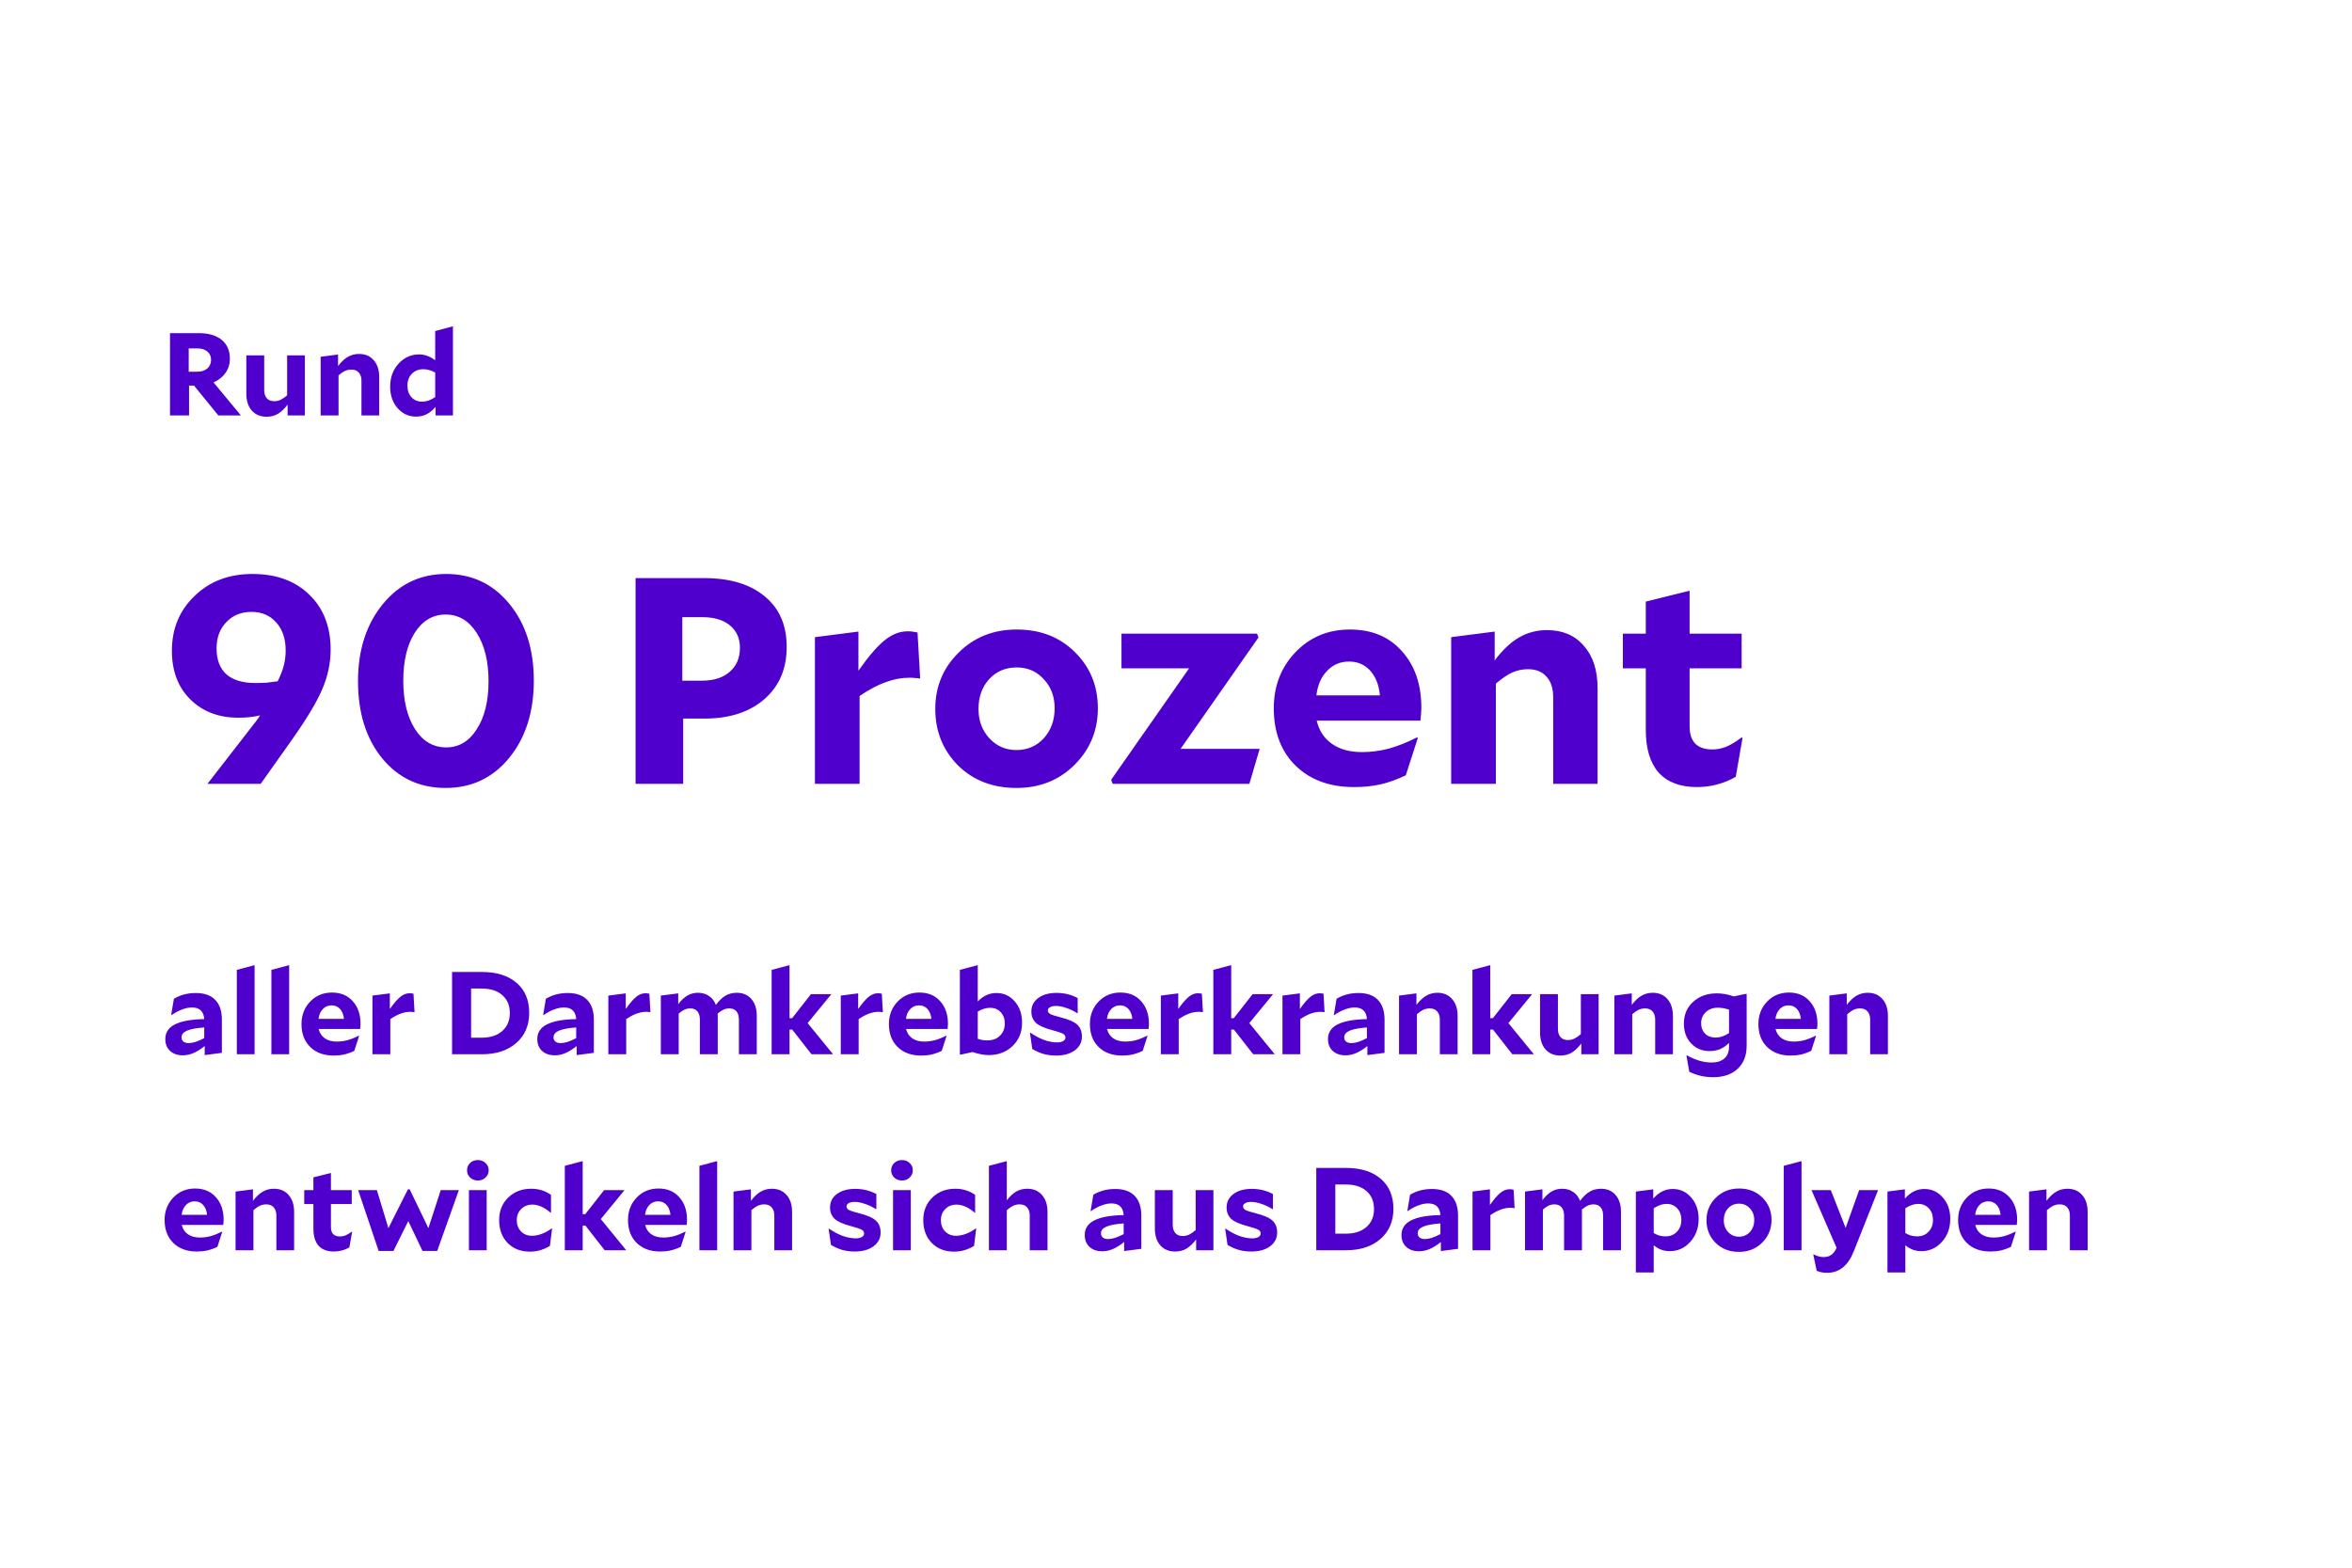 <svg width="1200" height="800" viewBox="0 0 1200 800" fill="none" xmlns="http://www.w3.org/2000/svg">
<path d="M92.62 529.36C92.62 530.28 92.94 531 93.58 531.52C94.22 532.04 95.12 532.3 96.28 532.3C97.32 532.3 98.48 532.1 99.76 531.7C101.08 531.26 102.56 530.62 104.2 529.78V524.32C100.28 524.6 97.36 525.14 95.44 525.94C93.56 526.74 92.62 527.88 92.62 529.36ZM113.2 537.28L104.44 538.42V533.8C102.44 535.4 100.52 536.6 98.68 537.4C96.88 538.16 95.08 538.54 93.28 538.54C90.6 538.54 88.44 537.8 86.8 536.32C85.16 534.8 84.34 532.78 84.34 530.26C84.34 526.9 85.98 524.4 89.26 522.76C92.54 521.08 97.52 520.18 104.2 520.06C104.08 518.1 103.5 516.62 102.46 515.62C101.42 514.62 99.92 514.12 97.96 514.12C96.36 514.12 94.68 514.46 92.92 515.14C91.16 515.78 89.36 516.74 87.52 518.02L87.34 517.9L88.72 509.68C90.4 508.68 92.16 507.94 94 507.46C95.84 506.98 97.8 506.74 99.88 506.74C104.24 506.74 107.54 507.9 109.78 510.22C112.06 512.54 113.2 515.92 113.2 520.36V537.28ZM129.89 538H120.83V494.92L129.89 492.52V538ZM147.527 538H138.467V494.92L147.527 492.52V538ZM169.184 513.04C167.384 513.04 165.884 513.68 164.684 514.96C163.484 516.2 162.764 517.86 162.524 519.94H175.484C175.284 517.82 174.624 516.14 173.504 514.9C172.384 513.66 170.944 513.04 169.184 513.04ZM183.224 528.64L180.764 536.26C178.924 537.14 177.184 537.76 175.544 538.12C173.944 538.48 172.164 538.66 170.204 538.66C165.244 538.66 161.264 537.2 158.264 534.28C155.304 531.36 153.824 527.46 153.824 522.58C153.824 518.06 155.284 514.26 158.204 511.18C161.164 508.06 164.884 506.5 169.364 506.5C173.844 506.5 177.384 507.98 179.984 510.94C182.624 513.86 183.944 517.72 183.944 522.52C183.944 522.76 183.924 523.12 183.884 523.6C183.844 524.08 183.804 524.58 183.764 525.1H162.584C163.064 527.14 164.104 528.72 165.704 529.84C167.304 530.96 169.344 531.52 171.824 531.52C173.664 531.52 175.504 531.28 177.344 530.8C179.184 530.28 181.084 529.52 183.044 528.52L183.224 528.64ZM209.344 516.34C207.704 516.34 206.084 516.64 204.484 517.24C202.884 517.8 201.104 518.74 199.144 520.06V538H190.024V508.06L198.904 506.92V514.9C201.024 511.9 202.824 509.82 204.304 508.66C205.784 507.46 207.344 506.86 208.984 506.86C209.304 506.86 209.604 506.88 209.884 506.92C210.164 506.96 210.524 507.02 210.964 507.1L211.504 516.52C211.144 516.44 210.784 516.4 210.424 516.4C210.104 516.36 209.744 516.34 209.344 516.34ZM260.106 517C260.106 513.08 258.826 510.02 256.266 507.82C253.746 505.58 250.226 504.46 245.706 504.46H240.366V529.54H245.826C250.186 529.54 253.646 528.42 256.206 526.18C258.806 523.9 260.106 520.84 260.106 517ZM245.826 538H230.646V496H245.826C253.386 496 259.306 497.86 263.586 501.58C267.866 505.26 270.006 510.36 270.006 516.88C270.006 523.28 267.806 528.4 263.406 532.24C259.046 536.08 253.186 538 245.826 538ZM282.405 529.36C282.405 530.28 282.725 531 283.365 531.52C284.005 532.04 284.905 532.3 286.065 532.3C287.105 532.3 288.265 532.1 289.545 531.7C290.865 531.26 292.345 530.62 293.985 529.78V524.32C290.065 524.6 287.145 525.14 285.225 525.94C283.345 526.74 282.405 527.88 282.405 529.36ZM302.985 537.28L294.225 538.42V533.8C292.225 535.4 290.305 536.6 288.465 537.4C286.665 538.16 284.865 538.54 283.065 538.54C280.385 538.54 278.225 537.8 276.585 536.32C274.945 534.8 274.125 532.78 274.125 530.26C274.125 526.9 275.765 524.4 279.045 522.76C282.325 521.08 287.305 520.18 293.985 520.06C293.865 518.1 293.285 516.62 292.245 515.62C291.205 514.62 289.705 514.12 287.745 514.12C286.145 514.12 284.465 514.46 282.705 515.14C280.945 515.78 279.145 516.74 277.305 518.02L277.125 517.9L278.505 509.68C280.185 508.68 281.945 507.94 283.785 507.46C285.625 506.98 287.585 506.74 289.665 506.74C294.025 506.74 297.325 507.9 299.565 510.22C301.845 512.54 302.985 515.92 302.985 520.36V537.28ZM329.695 516.34C328.055 516.34 326.435 516.64 324.835 517.24C323.235 517.8 321.455 518.74 319.495 520.06V538H310.375V508.06L319.255 506.92V514.9C321.375 511.9 323.175 509.82 324.655 508.66C326.135 507.46 327.695 506.86 329.335 506.86C329.655 506.86 329.955 506.88 330.235 506.92C330.515 506.96 330.875 507.02 331.315 507.1L331.855 516.52C331.495 516.44 331.135 516.4 330.775 516.4C330.455 516.36 330.095 516.34 329.695 516.34ZM352.213 514.6C351.173 514.6 350.193 514.8 349.273 515.2C348.393 515.6 347.393 516.28 346.273 517.24V538H337.153V508.06L346.033 506.92V512.44C347.593 510.4 349.173 508.92 350.773 508C352.373 507.08 354.153 506.62 356.113 506.62C358.273 506.62 360.133 507.16 361.693 508.24C363.293 509.28 364.473 510.8 365.233 512.8C366.873 510.6 368.533 509.02 370.213 508.06C371.893 507.1 373.793 506.62 375.913 506.62C379.033 506.62 381.513 507.68 383.353 509.8C385.193 511.92 386.113 514.8 386.113 518.44V538H376.993V520.3C376.993 518.5 376.573 517.1 375.733 516.1C374.893 515.1 373.693 514.6 372.133 514.6C371.093 514.6 370.113 514.8 369.193 515.2C368.313 515.6 367.293 516.28 366.133 517.24C366.173 517.4 366.193 517.56 366.193 517.72C366.193 517.88 366.193 518.12 366.193 518.44V538H357.073V520.3C357.073 518.5 356.653 517.1 355.813 516.1C354.973 515.1 353.773 514.6 352.213 514.6ZM424.896 538H414.036L404.196 525.4H402.816V538H393.696V494.92L402.816 492.52V519.58H404.136L413.736 507.34H424.056V507.46L412.056 522.1L424.896 537.82V538ZM448.289 516.34C446.649 516.34 445.029 516.64 443.429 517.24C441.829 517.8 440.049 518.74 438.089 520.06V538H428.969V508.06L437.849 506.92V514.9C439.969 511.9 441.769 509.82 443.249 508.66C444.729 507.46 446.289 506.86 447.929 506.86C448.249 506.86 448.549 506.88 448.829 506.92C449.109 506.96 449.469 507.02 449.909 507.1L450.449 516.52C450.089 516.44 449.729 516.4 449.369 516.4C449.049 516.36 448.689 516.34 448.289 516.34ZM468.891 513.04C467.091 513.04 465.591 513.68 464.391 514.96C463.191 516.2 462.471 517.86 462.231 519.94H475.191C474.991 517.82 474.331 516.14 473.211 514.9C472.091 513.66 470.651 513.04 468.891 513.04ZM482.931 528.64L480.471 536.26C478.631 537.14 476.891 537.76 475.251 538.12C473.651 538.48 471.871 538.66 469.911 538.66C464.951 538.66 460.971 537.2 457.971 534.28C455.011 531.36 453.531 527.46 453.531 522.58C453.531 518.06 454.991 514.26 457.911 511.18C460.871 508.06 464.591 506.5 469.071 506.5C473.551 506.5 477.091 507.98 479.691 510.94C482.331 513.86 483.651 517.72 483.651 522.52C483.651 522.76 483.631 523.12 483.591 523.6C483.551 524.08 483.511 524.58 483.471 525.1H462.291C462.771 527.14 463.811 528.72 465.411 529.84C467.011 530.96 469.051 531.52 471.531 531.52C473.371 531.52 475.211 531.28 477.051 530.8C478.891 530.28 480.791 529.52 482.751 528.52L482.931 528.64ZM521.471 521.86C521.471 526.7 519.851 530.68 516.611 533.8C513.371 536.88 509.311 538.42 504.431 538.42C503.111 538.42 501.791 538.28 500.471 538C499.151 537.76 497.731 537.38 496.211 536.86L490.511 538.12H489.731V494.92L498.851 492.52V511.06C500.291 509.58 501.771 508.5 503.291 507.82C504.811 507.1 506.511 506.74 508.391 506.74C512.151 506.74 515.271 508.18 517.751 511.06C520.231 513.9 521.471 517.5 521.471 521.86ZM503.831 530.92C506.431 530.92 508.551 530.12 510.191 528.52C511.831 526.92 512.651 524.84 512.651 522.28C512.651 519.88 511.951 517.96 510.551 516.52C509.191 515.04 507.391 514.3 505.151 514.3C504.071 514.3 503.031 514.46 502.031 514.78C501.031 515.06 499.971 515.54 498.851 516.22V530.08C499.611 530.36 500.391 530.58 501.191 530.74C502.031 530.86 502.911 530.92 503.831 530.92ZM541.144 519.16C545.264 520.2 548.104 521.46 549.664 522.94C551.224 524.42 552.004 526.44 552.004 529C552.004 531.88 550.784 534.22 548.344 536.02C545.944 537.78 542.764 538.66 538.804 538.66C536.604 538.66 534.524 538.4 532.564 537.88C530.604 537.32 528.644 536.46 526.684 535.3L525.484 527.08L525.664 526.96C527.984 528.56 530.304 529.8 532.624 530.68C534.984 531.52 537.224 531.94 539.344 531.94C540.624 531.94 541.644 531.72 542.404 531.28C543.204 530.8 543.604 530.2 543.604 529.48C543.604 528.64 543.164 527.98 542.284 527.5C541.404 527.02 539.604 526.42 536.884 525.7C532.884 524.66 530.104 523.42 528.544 521.98C526.984 520.5 526.204 518.58 526.204 516.22C526.204 513.34 527.364 511.04 529.684 509.32C532.044 507.56 535.184 506.68 539.104 506.68C541.024 506.68 542.884 506.9 544.684 507.34C546.484 507.78 548.204 508.44 549.844 509.32V517L549.664 517.06C547.864 515.9 545.984 515 544.024 514.36C542.104 513.68 540.344 513.34 538.744 513.34C537.464 513.34 536.444 513.56 535.684 514C534.964 514.4 534.604 514.94 534.604 515.62C534.604 516.38 535.024 517 535.864 517.48C536.704 517.92 538.464 518.48 541.144 519.16ZM571.43 513.04C569.63 513.04 568.13 513.68 566.93 514.96C565.73 516.2 565.01 517.86 564.77 519.94H577.73C577.53 517.82 576.87 516.14 575.75 514.9C574.63 513.66 573.19 513.04 571.43 513.04ZM585.47 528.64L583.01 536.26C581.17 537.14 579.43 537.76 577.79 538.12C576.19 538.48 574.41 538.66 572.45 538.66C567.49 538.66 563.51 537.2 560.51 534.28C557.55 531.36 556.07 527.46 556.07 522.58C556.07 518.06 557.53 514.26 560.45 511.18C563.41 508.06 567.13 506.5 571.61 506.5C576.09 506.5 579.63 507.98 582.23 510.94C584.87 513.86 586.19 517.72 586.19 522.52C586.19 522.76 586.17 523.12 586.13 523.6C586.09 524.08 586.05 524.58 586.01 525.1H564.83C565.31 527.14 566.35 528.72 567.95 529.84C569.55 530.96 571.59 531.52 574.07 531.52C575.91 531.52 577.75 531.28 579.59 530.8C581.43 530.28 583.33 529.52 585.29 528.52L585.47 528.64ZM611.59 516.34C609.95 516.34 608.33 516.64 606.73 517.24C605.13 517.8 603.35 518.74 601.39 520.06V538H592.27V508.06L601.15 506.92V514.9C603.27 511.9 605.07 509.82 606.55 508.66C608.03 507.46 609.59 506.86 611.23 506.86C611.55 506.86 611.85 506.88 612.13 506.92C612.41 506.96 612.77 507.02 613.21 507.1L613.75 516.52C613.39 516.44 613.03 516.4 612.67 516.4C612.35 516.36 611.99 516.34 611.59 516.34ZM650.247 538H639.387L629.547 525.4H628.167V538H619.047V494.92L628.167 492.52V519.58H629.487L639.087 507.34H649.407V507.46L637.407 522.1L650.247 537.82V538ZM673.641 516.34C672.001 516.34 670.381 516.64 668.781 517.24C667.181 517.8 665.401 518.74 663.441 520.06V538H654.321V508.06L663.201 506.92V514.9C665.321 511.9 667.121 509.82 668.601 508.66C670.081 507.46 671.641 506.86 673.281 506.86C673.601 506.86 673.901 506.88 674.181 506.92C674.461 506.96 674.821 507.02 675.261 507.1L675.801 516.52C675.441 516.44 675.081 516.4 674.721 516.4C674.401 516.36 674.041 516.34 673.641 516.34ZM685.823 529.36C685.823 530.28 686.143 531 686.783 531.52C687.423 532.04 688.323 532.3 689.483 532.3C690.523 532.3 691.683 532.1 692.963 531.7C694.283 531.26 695.763 530.62 697.403 529.78V524.32C693.483 524.6 690.563 525.14 688.643 525.94C686.763 526.74 685.823 527.88 685.823 529.36ZM706.403 537.28L697.643 538.42V533.8C695.643 535.4 693.723 536.6 691.883 537.4C690.083 538.16 688.283 538.54 686.483 538.54C683.803 538.54 681.643 537.8 680.003 536.32C678.363 534.8 677.543 532.78 677.543 530.26C677.543 526.9 679.183 524.4 682.463 522.76C685.743 521.08 690.723 520.18 697.403 520.06C697.283 518.1 696.703 516.62 695.663 515.62C694.623 514.62 693.123 514.12 691.163 514.12C689.563 514.12 687.883 514.46 686.123 515.14C684.363 515.78 682.563 516.74 680.723 518.02L680.543 517.9L681.923 509.68C683.603 508.68 685.363 507.94 687.203 507.46C689.043 506.98 691.003 506.74 693.083 506.74C697.443 506.74 700.743 507.9 702.983 510.22C705.263 512.54 706.403 515.92 706.403 520.36V537.28ZM729.453 514.6C728.333 514.6 727.273 514.82 726.273 515.26C725.313 515.7 724.193 516.46 722.913 517.54V538H713.793V508.06L722.673 506.92V512.8C724.313 510.64 725.973 509.08 727.653 508.12C729.373 507.12 731.273 506.62 733.353 506.62C736.513 506.62 739.013 507.68 740.853 509.8C742.733 511.92 743.673 514.8 743.673 518.44V538H734.613V520.3C734.613 518.5 734.153 517.1 733.233 516.1C732.353 515.1 731.093 514.6 729.453 514.6ZM782.435 538H771.575L761.735 525.4H760.355V538H751.235V494.92L760.355 492.52V519.58H761.675L771.275 507.34H781.595V507.46L769.595 522.1L782.435 537.82V538ZM815.615 538H806.795V532.48C805.155 534.64 803.495 536.22 801.815 537.22C800.135 538.18 798.215 538.66 796.055 538.66C792.895 538.66 790.375 537.6 788.495 535.48C786.655 533.36 785.735 530.48 785.735 526.84V507.34H794.855V524.98C794.855 526.82 795.295 528.24 796.175 529.24C797.055 530.24 798.315 530.74 799.955 530.74C801.075 530.74 802.135 530.52 803.135 530.08C804.135 529.6 805.275 528.82 806.555 527.74V507.34H815.615V538ZM839.317 514.6C838.197 514.6 837.137 514.82 836.137 515.26C835.177 515.7 834.057 516.46 832.777 517.54V538H823.657V508.06L832.537 506.92V512.8C834.177 510.64 835.837 509.08 837.517 508.12C839.237 507.12 841.137 506.62 843.217 506.62C846.377 506.62 848.877 507.68 850.717 509.8C852.597 511.92 853.537 514.8 853.537 518.44V538H844.477V520.3C844.477 518.5 844.017 517.1 843.097 516.1C842.217 515.1 840.957 514.6 839.317 514.6ZM867.938 522.16C867.938 524.36 868.618 526.14 869.978 527.5C871.338 528.82 873.098 529.48 875.258 529.48C876.418 529.48 877.538 529.3 878.618 528.94C879.738 528.58 880.918 528 882.158 527.2V515.26C881.118 514.9 880.138 514.64 879.218 514.48C878.298 514.32 877.358 514.24 876.398 514.24C873.958 514.24 871.938 514.98 870.338 516.46C868.738 517.94 867.938 519.84 867.938 522.16ZM874.058 549.7C871.898 549.7 869.838 549.48 867.878 549.04C865.918 548.6 863.918 547.9 861.878 546.94L860.438 538.72L860.618 538.54C863.178 539.9 865.418 540.84 867.338 541.36C869.258 541.92 871.258 542.2 873.338 542.2C876.098 542.2 878.258 541.5 879.818 540.1C881.378 538.7 882.158 536.72 882.158 534.16V532.24C880.638 533.68 879.078 534.74 877.478 535.42C875.878 536.06 874.138 536.38 872.258 536.38C868.458 536.38 865.318 535.08 862.838 532.48C860.358 529.84 859.118 526.48 859.118 522.4C859.118 517.8 860.698 514.08 863.858 511.24C867.018 508.36 871.038 506.92 875.918 506.92C877.278 506.92 878.658 507.04 880.058 507.28C881.458 507.52 882.978 507.92 884.618 508.48L890.438 507.22H891.158V533.56C891.158 538.6 889.638 542.54 886.598 545.38C883.558 548.26 879.378 549.7 874.058 549.7ZM912.504 513.04C910.704 513.04 909.204 513.68 908.004 514.96C906.804 516.2 906.084 517.86 905.844 519.94H918.804C918.604 517.82 917.944 516.14 916.824 514.9C915.704 513.66 914.264 513.04 912.504 513.04ZM926.544 528.64L924.084 536.26C922.244 537.14 920.504 537.76 918.864 538.12C917.264 538.48 915.484 538.66 913.524 538.66C908.564 538.66 904.584 537.2 901.584 534.28C898.624 531.36 897.144 527.46 897.144 522.58C897.144 518.06 898.604 514.26 901.524 511.18C904.484 508.06 908.204 506.5 912.684 506.5C917.164 506.5 920.704 507.98 923.304 510.94C925.944 513.86 927.264 517.72 927.264 522.52C927.264 522.76 927.244 523.12 927.204 523.6C927.164 524.08 927.124 524.58 927.084 525.1H905.904C906.384 527.14 907.424 528.72 909.024 529.84C910.624 530.96 912.664 531.52 915.144 531.52C916.984 531.52 918.824 531.28 920.664 530.8C922.504 530.28 924.404 529.52 926.364 528.52L926.544 528.64ZM949.004 514.6C947.884 514.6 946.824 514.82 945.824 515.26C944.864 515.7 943.744 516.46 942.464 517.54V538H933.344V508.06L942.224 506.92V512.8C943.864 510.64 945.524 509.08 947.204 508.12C948.924 507.12 950.824 506.62 952.904 506.62C956.064 506.62 958.564 507.68 960.404 509.8C962.284 511.92 963.224 514.8 963.224 518.44V538H954.164V520.3C954.164 518.5 953.704 517.1 952.784 516.1C951.904 515.1 950.644 514.6 949.004 514.6ZM99.34 613.04C97.54 613.04 96.04 613.68 94.84 614.96C93.64 616.2 92.92 617.86 92.68 619.94H105.64C105.44 617.82 104.78 616.14 103.66 614.9C102.54 613.66 101.1 613.04 99.34 613.04ZM113.38 628.64L110.92 636.26C109.08 637.14 107.34 637.76 105.7 638.12C104.1 638.48 102.32 638.66 100.36 638.66C95.4 638.66 91.42 637.2 88.42 634.28C85.46 631.36 83.98 627.46 83.98 622.58C83.98 618.06 85.44 614.26 88.36 611.18C91.32 608.06 95.04 606.5 99.52 606.5C104 606.5 107.54 607.98 110.14 610.94C112.78 613.86 114.1 617.72 114.1 622.52C114.1 622.76 114.08 623.12 114.04 623.6C114 624.08 113.96 624.58 113.92 625.1H92.74C93.22 627.14 94.26 628.72 95.86 629.84C97.46 630.96 99.5 631.52 101.98 631.52C103.82 631.52 105.66 631.28 107.5 630.8C109.34 630.28 111.24 629.52 113.2 628.52L113.38 628.64ZM135.84 614.6C134.72 614.6 133.66 614.82 132.66 615.26C131.7 615.7 130.58 616.46 129.3 617.54V638H120.18V608.06L129.06 606.92V612.8C130.7 610.64 132.36 609.08 134.04 608.12C135.76 607.12 137.66 606.62 139.74 606.62C142.9 606.62 145.4 607.68 147.24 609.8C149.12 611.92 150.06 614.8 150.06 618.44V638H141V620.3C141 618.5 140.54 617.1 139.62 616.1C138.74 615.1 137.48 614.6 135.84 614.6ZM179.642 628.64L178.262 636.56C177.102 637.24 175.842 637.76 174.482 638.12C173.162 638.48 171.782 638.66 170.342 638.66C166.942 638.66 164.342 637.68 162.542 635.72C160.782 633.72 159.902 630.82 159.902 627.02V614.42H155.222V607.34H159.902V600.8L168.842 598.58V607.34H179.462V614.42H168.842V626.24C168.842 627.8 169.222 628.98 169.982 629.78C170.782 630.58 171.942 630.98 173.462 630.98C174.422 630.98 175.362 630.8 176.282 630.44C177.242 630.04 178.302 629.4 179.462 628.52L179.642 628.64ZM200.745 638.36H193.185L182.745 607.34H192.285L198.165 626.72L208.125 606.92H209.025L218.565 626.72L224.865 607.34H234.105L223.065 638.36H215.565L208.305 623.12L200.745 638.36ZM243.808 591.98C245.368 591.98 246.668 592.48 247.708 593.48C248.788 594.48 249.328 595.72 249.328 597.2C249.328 598.68 248.788 599.92 247.708 600.92C246.668 601.92 245.368 602.42 243.808 602.42C242.248 602.42 240.928 601.92 239.848 600.92C238.808 599.92 238.288 598.68 238.288 597.2C238.288 595.72 238.808 594.48 239.848 593.48C240.928 592.48 242.248 591.98 243.808 591.98ZM248.308 638H239.248V607.34H248.308V638ZM281.665 626.96L280.585 635.78C279.025 636.74 277.365 637.48 275.605 638C273.885 638.48 272.125 638.72 270.325 638.72C265.685 638.72 261.905 637.24 258.985 634.28C256.105 631.32 254.665 627.44 254.665 622.64C254.665 618 256.185 614.18 259.225 611.18C262.305 608.14 266.245 606.62 271.045 606.62C272.965 606.62 274.745 606.88 276.385 607.4C278.065 607.92 279.645 608.7 281.125 609.74V618.8L280.945 618.86C279.305 617.46 277.705 616.42 276.145 615.74C274.625 615.06 273.125 614.72 271.645 614.72C269.285 614.72 267.365 615.48 265.885 617C264.405 618.48 263.665 620.38 263.665 622.7C263.665 625.02 264.385 626.92 265.825 628.4C267.265 629.88 269.125 630.62 271.405 630.62C273.045 630.62 274.765 630.28 276.565 629.6C278.405 628.88 280.045 627.96 281.485 626.84L281.665 626.96ZM319.368 638H308.508L298.668 625.4H297.288V638H288.168V594.92L297.288 592.52V619.58H298.608L308.208 607.34H318.528V607.46L306.528 622.1L319.368 637.82V638ZM335.766 613.04C333.966 613.04 332.466 613.68 331.266 614.96C330.066 616.2 329.346 617.86 329.106 619.94H342.066C341.866 617.82 341.206 616.14 340.086 614.9C338.966 613.66 337.526 613.04 335.766 613.04ZM349.806 628.64L347.346 636.26C345.506 637.14 343.766 637.76 342.126 638.12C340.526 638.48 338.746 638.66 336.786 638.66C331.826 638.66 327.846 637.2 324.846 634.28C321.886 631.36 320.406 627.46 320.406 622.58C320.406 618.06 321.866 614.26 324.786 611.18C327.746 608.06 331.466 606.5 335.946 606.5C340.426 606.5 343.966 607.98 346.566 610.94C349.206 613.86 350.526 617.72 350.526 622.52C350.526 622.76 350.506 623.12 350.466 623.6C350.426 624.08 350.386 624.58 350.346 625.1H329.166C329.646 627.14 330.686 628.72 332.286 629.84C333.886 630.96 335.926 631.52 338.406 631.52C340.246 631.52 342.086 631.28 343.926 630.8C345.766 630.28 347.666 629.52 349.626 628.52L349.806 628.64ZM365.906 638H356.846V594.92L365.906 592.52V638ZM389.903 614.6C388.783 614.6 387.723 614.82 386.723 615.26C385.763 615.7 384.643 616.46 383.363 617.54V638H374.243V608.06L383.123 606.92V612.8C384.763 610.64 386.423 609.08 388.103 608.12C389.823 607.12 391.723 606.62 393.803 606.62C396.963 606.62 399.463 607.68 401.303 609.8C403.183 611.92 404.123 614.8 404.123 618.44V638H395.063V620.3C395.063 618.5 394.603 617.1 393.683 616.1C392.803 615.1 391.543 614.6 389.903 614.6ZM438.429 619.16C442.549 620.2 445.389 621.46 446.949 622.94C448.509 624.42 449.289 626.44 449.289 629C449.289 631.88 448.069 634.22 445.629 636.02C443.229 637.78 440.049 638.66 436.089 638.66C433.889 638.66 431.809 638.4 429.849 637.88C427.889 637.32 425.929 636.46 423.969 635.3L422.769 627.08L422.949 626.96C425.269 628.56 427.589 629.8 429.909 630.68C432.269 631.52 434.509 631.94 436.629 631.94C437.909 631.94 438.929 631.72 439.689 631.28C440.489 630.8 440.889 630.2 440.889 629.48C440.889 628.64 440.449 627.98 439.569 627.5C438.689 627.02 436.889 626.42 434.169 625.7C430.169 624.66 427.389 623.42 425.829 621.98C424.269 620.5 423.489 618.58 423.489 616.22C423.489 613.34 424.649 611.04 426.969 609.32C429.329 607.56 432.469 606.68 436.389 606.68C438.309 606.68 440.169 606.9 441.969 607.34C443.769 607.78 445.489 608.44 447.129 609.32V617L446.949 617.06C445.149 615.9 443.269 615 441.309 614.36C439.389 613.68 437.629 613.34 436.029 613.34C434.749 613.34 433.729 613.56 432.969 614C432.249 614.4 431.889 614.94 431.889 615.62C431.889 616.38 432.309 617 433.149 617.48C433.989 617.92 435.749 618.48 438.429 619.16ZM460.195 591.98C461.755 591.98 463.055 592.48 464.095 593.48C465.175 594.48 465.715 595.72 465.715 597.2C465.715 598.68 465.175 599.92 464.095 600.92C463.055 601.92 461.755 602.42 460.195 602.42C458.635 602.42 457.315 601.92 456.235 600.92C455.195 599.92 454.675 598.68 454.675 597.2C454.675 595.72 455.195 594.48 456.235 593.48C457.315 592.48 458.635 591.98 460.195 591.98ZM464.695 638H455.635V607.34H464.695V638ZM498.052 626.96L496.972 635.78C495.412 636.74 493.752 637.48 491.992 638C490.272 638.48 488.512 638.72 486.712 638.72C482.072 638.72 478.292 637.24 475.372 634.28C472.492 631.32 471.052 627.44 471.052 622.64C471.052 618 472.572 614.18 475.612 611.18C478.692 608.14 482.632 606.62 487.432 606.62C489.352 606.62 491.132 606.88 492.772 607.4C494.452 607.92 496.032 608.7 497.512 609.74V618.8L497.332 618.86C495.692 617.46 494.092 616.42 492.532 615.74C491.012 615.06 489.512 614.72 488.032 614.72C485.672 614.72 483.752 615.48 482.272 617C480.792 618.48 480.052 620.38 480.052 622.7C480.052 625.02 480.772 626.92 482.212 628.4C483.652 629.88 485.512 630.62 487.792 630.62C489.432 630.62 491.152 630.28 492.952 629.6C494.792 628.88 496.432 627.96 497.872 626.84L498.052 626.96ZM520.215 614.6C519.095 614.6 518.035 614.82 517.035 615.26C516.075 615.7 514.955 616.46 513.675 617.54V638H504.555V594.92L513.675 592.52V612.5C515.315 610.42 516.935 608.92 518.535 608C520.175 607.08 522.035 606.62 524.115 606.62C527.275 606.62 529.775 607.68 531.615 609.8C533.495 611.92 534.435 614.8 534.435 618.44V638H525.375V620.3C525.375 618.5 524.915 617.1 523.995 616.1C523.115 615.1 521.855 614.6 520.215 614.6ZM561.722 629.36C561.722 630.28 562.042 631 562.682 631.52C563.322 632.04 564.222 632.3 565.382 632.3C566.422 632.3 567.582 632.1 568.862 631.7C570.182 631.26 571.662 630.62 573.302 629.78V624.32C569.382 624.6 566.462 625.14 564.542 625.94C562.662 626.74 561.722 627.88 561.722 629.36ZM582.302 637.28L573.542 638.42V633.8C571.542 635.4 569.622 636.6 567.782 637.4C565.982 638.16 564.182 638.54 562.382 638.54C559.702 638.54 557.542 637.8 555.902 636.32C554.262 634.8 553.442 632.78 553.442 630.26C553.442 626.9 555.082 624.4 558.362 622.76C561.642 621.08 566.622 620.18 573.302 620.06C573.182 618.1 572.602 616.62 571.562 615.62C570.522 614.62 569.022 614.12 567.062 614.12C565.462 614.12 563.782 614.46 562.022 615.14C560.262 615.78 558.462 616.74 556.622 618.02L556.442 617.9L557.822 609.68C559.502 608.68 561.262 607.94 563.102 607.46C564.942 606.98 566.902 606.74 568.982 606.74C573.342 606.74 576.642 607.9 578.882 610.22C581.162 612.54 582.302 615.92 582.302 620.36V637.28ZM619.092 638H610.272V632.48C608.632 634.64 606.972 636.22 605.292 637.22C603.612 638.18 601.692 638.66 599.532 638.66C596.372 638.66 593.852 637.6 591.972 635.48C590.132 633.36 589.212 630.48 589.212 626.84V607.34H598.332V624.98C598.332 626.82 598.772 628.24 599.652 629.24C600.532 630.24 601.792 630.74 603.432 630.74C604.552 630.74 605.612 630.52 606.612 630.08C607.612 629.6 608.752 628.82 610.032 627.74V607.34H619.092V638ZM640.753 619.16C644.873 620.2 647.713 621.46 649.273 622.94C650.833 624.42 651.613 626.44 651.613 629C651.613 631.88 650.393 634.22 647.953 636.02C645.553 637.78 642.373 638.66 638.413 638.66C636.213 638.66 634.133 638.4 632.173 637.88C630.213 637.32 628.253 636.46 626.293 635.3L625.093 627.08L625.273 626.96C627.593 628.56 629.913 629.8 632.233 630.68C634.593 631.52 636.833 631.94 638.953 631.94C640.233 631.94 641.253 631.72 642.013 631.28C642.813 630.8 643.213 630.2 643.213 629.48C643.213 628.64 642.773 627.98 641.893 627.5C641.013 627.02 639.213 626.42 636.493 625.7C632.493 624.66 629.713 623.42 628.153 621.98C626.593 620.5 625.813 618.58 625.813 616.22C625.813 613.34 626.973 611.04 629.293 609.32C631.653 607.56 634.793 606.68 638.713 606.68C640.633 606.68 642.493 606.9 644.293 607.34C646.093 607.78 647.813 608.44 649.453 609.32V617L649.273 617.06C647.473 615.9 645.593 615 643.633 614.36C641.713 613.68 639.953 613.34 638.353 613.34C637.073 613.34 636.053 613.56 635.293 614C634.573 614.4 634.213 614.94 634.213 615.62C634.213 616.38 634.633 617 635.473 617.48C636.313 617.92 638.073 618.48 640.753 619.16ZM701.024 617C701.024 613.08 699.744 610.02 697.184 607.82C694.664 605.58 691.144 604.46 686.624 604.46H681.284V629.54H686.744C691.104 629.54 694.564 628.42 697.124 626.18C699.724 623.9 701.024 620.84 701.024 617ZM686.744 638H671.564V596H686.744C694.304 596 700.224 597.86 704.504 601.58C708.784 605.26 710.924 610.36 710.924 616.88C710.924 623.28 708.724 628.4 704.324 632.24C699.964 636.08 694.104 638 686.744 638ZM723.323 629.36C723.323 630.28 723.643 631 724.283 631.52C724.923 632.04 725.823 632.3 726.983 632.3C728.023 632.3 729.183 632.1 730.463 631.7C731.783 631.26 733.263 630.62 734.903 629.78V624.32C730.983 624.6 728.063 625.14 726.143 625.94C724.263 626.74 723.323 627.88 723.323 629.36ZM743.903 637.28L735.143 638.42V633.8C733.143 635.4 731.223 636.6 729.383 637.4C727.583 638.16 725.783 638.54 723.983 638.54C721.303 638.54 719.143 637.8 717.503 636.32C715.863 634.8 715.043 632.78 715.043 630.26C715.043 626.9 716.683 624.4 719.963 622.76C723.243 621.08 728.223 620.18 734.903 620.06C734.783 618.1 734.203 616.62 733.163 615.62C732.123 614.62 730.623 614.12 728.663 614.12C727.063 614.12 725.383 614.46 723.623 615.14C721.863 615.78 720.063 616.74 718.223 618.02L718.043 617.9L719.423 609.68C721.103 608.68 722.863 607.94 724.703 607.46C726.543 606.98 728.503 606.74 730.583 606.74C734.943 606.74 738.243 607.9 740.483 610.22C742.763 612.54 743.903 615.92 743.903 620.36V637.28ZM770.613 616.34C768.973 616.34 767.353 616.64 765.753 617.24C764.153 617.8 762.373 618.74 760.413 620.06V638H751.293V608.06L760.173 606.92V614.9C762.293 611.9 764.093 609.82 765.573 608.66C767.053 607.46 768.613 606.86 770.253 606.86C770.573 606.86 770.873 606.88 771.153 606.92C771.433 606.96 771.793 607.02 772.233 607.1L772.773 616.52C772.413 616.44 772.053 616.4 771.693 616.4C771.373 616.36 771.013 616.34 770.613 616.34ZM793.131 614.6C792.091 614.6 791.111 614.8 790.191 615.2C789.311 615.6 788.311 616.28 787.191 617.24V638H778.071V608.06L786.951 606.92V612.44C788.511 610.4 790.091 608.92 791.691 608C793.291 607.08 795.071 606.62 797.031 606.62C799.191 606.62 801.051 607.16 802.611 608.24C804.211 609.28 805.391 610.8 806.151 612.8C807.791 610.6 809.451 609.02 811.131 608.06C812.811 607.1 814.711 606.62 816.831 606.62C819.951 606.62 822.431 607.68 824.271 609.8C826.111 611.92 827.031 614.8 827.031 618.44V638H817.911V620.3C817.911 618.5 817.491 617.1 816.651 616.1C815.811 615.1 814.611 614.6 813.051 614.6C812.011 614.6 811.031 614.8 810.111 615.2C809.231 615.6 808.211 616.28 807.051 617.24C807.091 617.4 807.111 617.56 807.111 617.72C807.111 617.88 807.111 618.12 807.111 618.44V638H797.991V620.3C797.991 618.5 797.571 617.1 796.731 616.1C795.891 615.1 794.691 614.6 793.131 614.6ZM849.794 630.92C852.154 630.92 854.074 630.14 855.554 628.58C857.074 627.02 857.834 625 857.834 622.52C857.834 620.08 857.134 618.12 855.734 616.64C854.334 615.12 852.534 614.36 850.334 614.36C849.214 614.36 848.134 614.54 847.094 614.9C846.054 615.26 844.934 615.82 843.734 616.58V629.24C844.774 629.84 845.774 630.28 846.734 630.56C847.734 630.8 848.754 630.92 849.794 630.92ZM866.654 621.98C866.654 626.7 865.214 630.64 862.334 633.8C859.494 636.92 856.014 638.48 851.894 638.48C850.414 638.48 848.994 638.24 847.634 637.76C846.274 637.24 844.974 636.48 843.734 635.48V649.34H834.614V608.06L843.494 606.92V611.66C845.014 609.94 846.574 608.7 848.174 607.94C849.774 607.14 851.534 606.74 853.454 606.74C857.214 606.74 860.354 608.2 862.874 611.12C865.394 614 866.654 617.62 866.654 621.98ZM887.22 638.84C882.38 638.84 878.4 637.3 875.28 634.22C872.2 631.1 870.66 627.26 870.66 622.7C870.66 618.18 872.24 614.36 875.4 611.24C878.56 608.08 882.52 606.5 887.28 606.5C892.12 606.5 896.08 608.04 899.16 611.12C902.28 614.2 903.84 618.02 903.84 622.58C903.84 627.1 902.26 630.94 899.1 634.1C895.94 637.26 891.98 638.84 887.22 638.84ZM895.02 622.58C895.02 620.18 894.28 618.2 892.8 616.64C891.36 615.04 889.52 614.24 887.28 614.24C885 614.24 883.12 615.04 881.64 616.64C880.2 618.24 879.48 620.26 879.48 622.7C879.48 625.1 880.22 627.1 881.7 628.7C883.18 630.3 885.02 631.1 887.22 631.1C889.46 631.1 891.32 630.3 892.8 628.7C894.28 627.06 895.02 625.02 895.02 622.58ZM919.148 638H910.088V594.92L919.148 592.52V638ZM932.165 649.52C931.205 649.52 930.285 649.44 929.405 649.28C928.565 649.12 927.725 648.86 926.885 648.5L925.145 640.22L925.265 640.1C926.185 640.58 927.045 640.92 927.845 641.12C928.685 641.36 929.525 641.48 930.365 641.48C932.005 641.48 933.345 641.1 934.385 640.34C935.465 639.58 936.345 638.38 937.025 636.74L924.245 607.34H934.085L941.645 626.6L948.545 607.34H958.205L945.905 638.3C944.425 642.1 942.545 644.92 940.265 646.76C938.025 648.6 935.325 649.52 932.165 649.52ZM978.173 630.92C980.533 630.92 982.453 630.14 983.933 628.58C985.453 627.02 986.213 625 986.213 622.52C986.213 620.08 985.513 618.12 984.113 616.64C982.713 615.12 980.913 614.36 978.713 614.36C977.593 614.36 976.513 614.54 975.473 614.9C974.433 615.26 973.313 615.82 972.113 616.58V629.24C973.153 629.84 974.153 630.28 975.113 630.56C976.113 630.8 977.133 630.92 978.173 630.92ZM995.033 621.98C995.033 626.7 993.593 630.64 990.713 633.8C987.873 636.92 984.393 638.48 980.273 638.48C978.793 638.48 977.373 638.24 976.013 637.76C974.653 637.24 973.353 636.48 972.113 635.48V649.34H962.993V608.06L971.873 606.92V611.66C973.393 609.94 974.953 608.7 976.553 607.94C978.153 607.14 979.913 606.74 981.833 606.74C985.593 606.74 988.733 608.2 991.253 611.12C993.773 614 995.033 617.62 995.033 621.98ZM1014.4 613.04C1012.6 613.04 1011.1 613.68 1009.9 614.96C1008.7 616.2 1007.98 617.86 1007.74 619.94H1020.7C1020.5 617.82 1019.84 616.14 1018.72 614.9C1017.6 613.66 1016.16 613.04 1014.4 613.04ZM1028.44 628.64L1025.98 636.26C1024.14 637.14 1022.4 637.76 1020.76 638.12C1019.16 638.48 1017.38 638.66 1015.42 638.66C1010.46 638.66 1006.48 637.2 1003.48 634.28C1000.52 631.36 999.039 627.46 999.039 622.58C999.039 618.06 1000.5 614.26 1003.42 611.18C1006.38 608.06 1010.1 606.5 1014.58 606.5C1019.06 606.5 1022.6 607.98 1025.2 610.94C1027.84 613.86 1029.16 617.72 1029.16 622.52C1029.16 622.76 1029.14 623.12 1029.1 623.6C1029.06 624.08 1029.02 624.58 1028.98 625.1H1007.8C1008.28 627.14 1009.32 628.72 1010.92 629.84C1012.52 630.96 1014.56 631.52 1017.04 631.52C1018.88 631.52 1020.72 631.28 1022.56 630.8C1024.4 630.28 1026.3 629.52 1028.26 628.52L1028.44 628.64ZM1050.9 614.6C1049.78 614.6 1048.72 614.82 1047.72 615.26C1046.76 615.7 1045.64 616.46 1044.36 617.54V638H1035.24V608.06L1044.12 606.92V612.8C1045.76 610.64 1047.42 609.08 1049.1 608.12C1050.82 607.12 1052.72 606.62 1054.8 606.62C1057.96 606.62 1060.46 607.68 1062.3 609.8C1064.18 611.92 1065.12 614.8 1065.12 618.44V638H1056.06V620.3C1056.06 618.5 1055.6 617.1 1054.68 616.1C1053.8 615.1 1052.54 614.6 1050.9 614.6Z" fill="#5000CD"/>
<path d="M148 378.85L133 400H105.85L130.75 367.9C131.05 367.5 131.45 366.95 131.95 366.25C132.45 365.45 132.7 365.05 132.7 365.05C131.1 365.45 129.4 365.75 127.6 365.95C125.8 366.15 123.8 366.25 121.6 366.25C111.6 366.25 103.45 363.15 97.15 356.95C90.85 350.75 87.7 342.45 87.7 332.05C87.7 320.85 91.55 311.55 99.25 304.15C106.95 296.65 116.8 292.9 128.8 292.9C141 292.9 150.7 296.45 157.9 303.55C165.1 310.55 168.7 319.9 168.7 331.6C168.7 338.4 167.25 345.15 164.35 351.85C161.55 358.45 156.1 367.45 148 378.85ZM110.5 330.85C110.5 336.65 112.15 341.05 115.45 344.05C118.85 347.05 123.8 348.55 130.3 348.55C132.2 348.55 134.05 348.5 135.85 348.4C137.75 348.2 139.7 347.95 141.7 347.65C143.2 344.55 144.25 341.8 144.85 339.4C145.45 337 145.75 334.5 145.75 331.9C145.75 326 144.15 321.25 140.95 317.65C137.75 314.05 133.55 312.25 128.35 312.25C123.05 312.25 118.75 314 115.45 317.5C112.15 320.9 110.5 325.35 110.5 330.85ZM272.357 347.35C272.357 363.35 268.157 376.5 259.757 386.8C251.357 397 240.557 402.1 227.357 402.1C214.057 402.1 203.257 397.05 194.957 386.95C186.757 376.85 182.657 363.75 182.657 347.65C182.657 331.75 186.857 318.65 195.257 308.35C203.657 298.05 214.457 292.9 227.657 292.9C240.857 292.9 251.607 298 259.907 308.2C268.207 318.3 272.357 331.35 272.357 347.35ZM227.357 313.6C220.857 313.6 215.607 316.7 211.607 322.9C207.707 329.1 205.757 337.25 205.757 347.35C205.757 357.55 207.757 365.8 211.757 372.1C215.757 378.3 221.057 381.4 227.657 381.4C234.157 381.4 239.357 378.3 243.257 372.1C247.257 365.9 249.257 357.75 249.257 347.65C249.257 337.55 247.257 329.35 243.257 323.05C239.257 316.75 233.957 313.6 227.357 313.6ZM358.47 314.95H348.12V347.35H358.17C364.17 347.35 368.87 345.85 372.27 342.85C375.77 339.85 377.52 335.75 377.52 330.55C377.52 325.75 375.82 321.95 372.42 319.15C369.02 316.35 364.37 314.95 358.47 314.95ZM401.37 330.1C401.37 341.3 397.57 350.2 389.97 356.8C382.37 363.4 372.17 366.7 359.37 366.7H348.57V400H324.27V295H359.07C372.37 295 382.72 298.1 390.12 304.3C397.62 310.4 401.37 319 401.37 330.1ZM464.08 345.85C459.98 345.85 455.93 346.6 451.93 348.1C447.93 349.5 443.48 351.85 438.58 355.15V400H415.78V325.15L437.98 322.3V342.25C443.28 334.75 447.78 329.55 451.48 326.65C455.18 323.65 459.08 322.15 463.18 322.15C463.98 322.15 464.73 322.2 465.43 322.3C466.13 322.4 467.03 322.55 468.13 322.75L469.48 346.3C468.58 346.1 467.68 346 466.78 346C465.98 345.9 465.08 345.85 464.08 345.85ZM518.584 402.1C506.484 402.1 496.534 398.25 488.734 390.55C481.034 382.75 477.184 373.15 477.184 361.75C477.184 350.45 481.134 340.9 489.034 333.1C496.934 325.2 506.834 321.25 518.734 321.25C530.834 321.25 540.734 325.1 548.434 332.8C556.234 340.5 560.134 350.05 560.134 361.45C560.134 372.75 556.184 382.35 548.284 390.25C540.384 398.15 530.484 402.1 518.584 402.1ZM538.084 361.45C538.084 355.45 536.234 350.5 532.534 346.6C528.934 342.6 524.334 340.6 518.734 340.6C513.034 340.6 508.334 342.6 504.634 346.6C501.034 350.6 499.234 355.65 499.234 361.75C499.234 367.75 501.084 372.75 504.784 376.75C508.484 380.75 513.084 382.75 518.584 382.75C524.184 382.75 528.834 380.75 532.534 376.75C536.234 372.65 538.084 367.55 538.084 361.45ZM642.684 382.15L637.434 400H567.684L566.934 397.9L606.684 341.05H572.184V323.35H641.334L642.084 325.3L602.334 382.15H642.684ZM688.289 337.6C683.789 337.6 680.039 339.2 677.039 342.4C674.039 345.5 672.239 349.65 671.639 354.85H704.039C703.539 349.55 701.889 345.35 699.089 342.25C696.289 339.15 692.689 337.6 688.289 337.6ZM723.389 376.6L717.239 395.65C712.639 397.85 708.289 399.4 704.189 400.3C700.189 401.2 695.739 401.65 690.839 401.65C678.439 401.65 668.489 398 660.989 390.7C653.589 383.4 649.889 373.65 649.889 361.45C649.889 350.15 653.539 340.65 660.839 332.95C668.239 325.15 677.539 321.25 688.739 321.25C699.939 321.25 708.789 324.95 715.289 332.35C721.889 339.65 725.189 349.3 725.189 361.3C725.189 361.9 725.139 362.8 725.039 364C724.939 365.2 724.839 366.45 724.739 367.75H671.789C672.989 372.85 675.589 376.8 679.589 379.6C683.589 382.4 688.689 383.8 694.889 383.8C699.489 383.8 704.089 383.2 708.689 382C713.289 380.7 718.039 378.8 722.939 376.3L723.389 376.6ZM779.54 341.5C776.74 341.5 774.09 342.05 771.59 343.15C769.19 344.25 766.39 346.15 763.19 348.85V400H740.39V325.15L762.59 322.3V337C766.69 331.6 770.84 327.7 775.04 325.3C779.34 322.8 784.09 321.55 789.29 321.55C797.19 321.55 803.44 324.2 808.04 329.5C812.74 334.8 815.09 342 815.09 351.1V400H792.44V355.75C792.44 351.25 791.29 347.75 788.99 345.25C786.79 342.75 783.64 341.5 779.54 341.5ZM889.043 376.6L885.593 396.4C882.693 398.1 879.543 399.4 876.143 400.3C872.843 401.2 869.393 401.65 865.793 401.65C857.293 401.65 850.793 399.2 846.293 394.3C841.893 389.3 839.693 382.05 839.693 372.55V341.05H827.993V323.35H839.693V307L862.043 301.45V323.35H888.593V341.05H862.043V370.6C862.043 374.5 862.993 377.45 864.893 379.45C866.893 381.45 869.793 382.45 873.593 382.45C875.993 382.45 878.343 382 880.643 381.1C883.043 380.1 885.693 378.5 888.593 376.3L889.043 376.6Z" fill="#5000CD"/>
<path d="M100.84 177.8H96.28V189.68H100.66C102.78 189.68 104.48 189.14 105.76 188.06C107.04 186.94 107.68 185.46 107.68 183.62C107.68 181.86 107.06 180.46 105.82 179.42C104.58 178.34 102.92 177.8 100.84 177.8ZM122.92 212H111.4L98.98 196.76H96.46V212H86.74V170H101.38C106.42 170 110.32 171.14 113.08 173.42C115.88 175.7 117.28 178.92 117.28 183.08C117.28 185.76 116.54 188.16 115.06 190.28C113.62 192.36 111.58 193.98 108.94 195.14L122.92 212ZM155.557 212H146.737V206.48C145.097 208.64 143.437 210.22 141.757 211.22C140.077 212.18 138.157 212.66 135.997 212.66C132.837 212.66 130.317 211.6 128.437 209.48C126.597 207.36 125.677 204.48 125.677 200.84V181.34H134.797V198.98C134.797 200.82 135.237 202.24 136.117 203.24C136.997 204.24 138.257 204.74 139.897 204.74C141.017 204.74 142.077 204.52 143.077 204.08C144.077 203.6 145.217 202.82 146.497 201.74V181.34H155.557V212ZM179.258 188.6C178.138 188.6 177.078 188.82 176.078 189.26C175.118 189.7 173.998 190.46 172.718 191.54V212H163.598V182.06L172.478 180.92V186.8C174.118 184.64 175.778 183.08 177.458 182.12C179.178 181.12 181.078 180.62 183.158 180.62C186.318 180.62 188.818 181.68 190.658 183.8C192.538 185.92 193.478 188.8 193.478 192.44V212H184.418V194.3C184.418 192.5 183.958 191.1 183.038 190.1C182.158 189.1 180.898 188.6 179.258 188.6ZM207.88 196.82C207.88 199.26 208.58 201.24 209.98 202.76C211.38 204.24 213.18 204.98 215.38 204.98C216.46 204.98 217.52 204.8 218.56 204.44C219.64 204.08 220.8 203.48 222.04 202.64V190.1C221 189.5 219.98 189.08 218.98 188.84C218.02 188.56 217 188.42 215.92 188.42C213.56 188.42 211.62 189.2 210.1 190.76C208.62 192.32 207.88 194.34 207.88 196.82ZM231.1 212H222.22V207.68C220.7 209.4 219.14 210.66 217.54 211.46C215.94 212.22 214.18 212.6 212.26 212.6C208.54 212.6 205.4 211.16 202.84 208.28C200.32 205.36 199.06 201.72 199.06 197.36C199.06 192.64 200.48 188.72 203.32 185.6C206.2 182.44 209.72 180.86 213.88 180.86C215.32 180.86 216.72 181.12 218.08 181.64C219.44 182.12 220.76 182.86 222.04 183.86V168.92L231.1 166.52V212Z" fill="#5000CD"/>
</svg>
